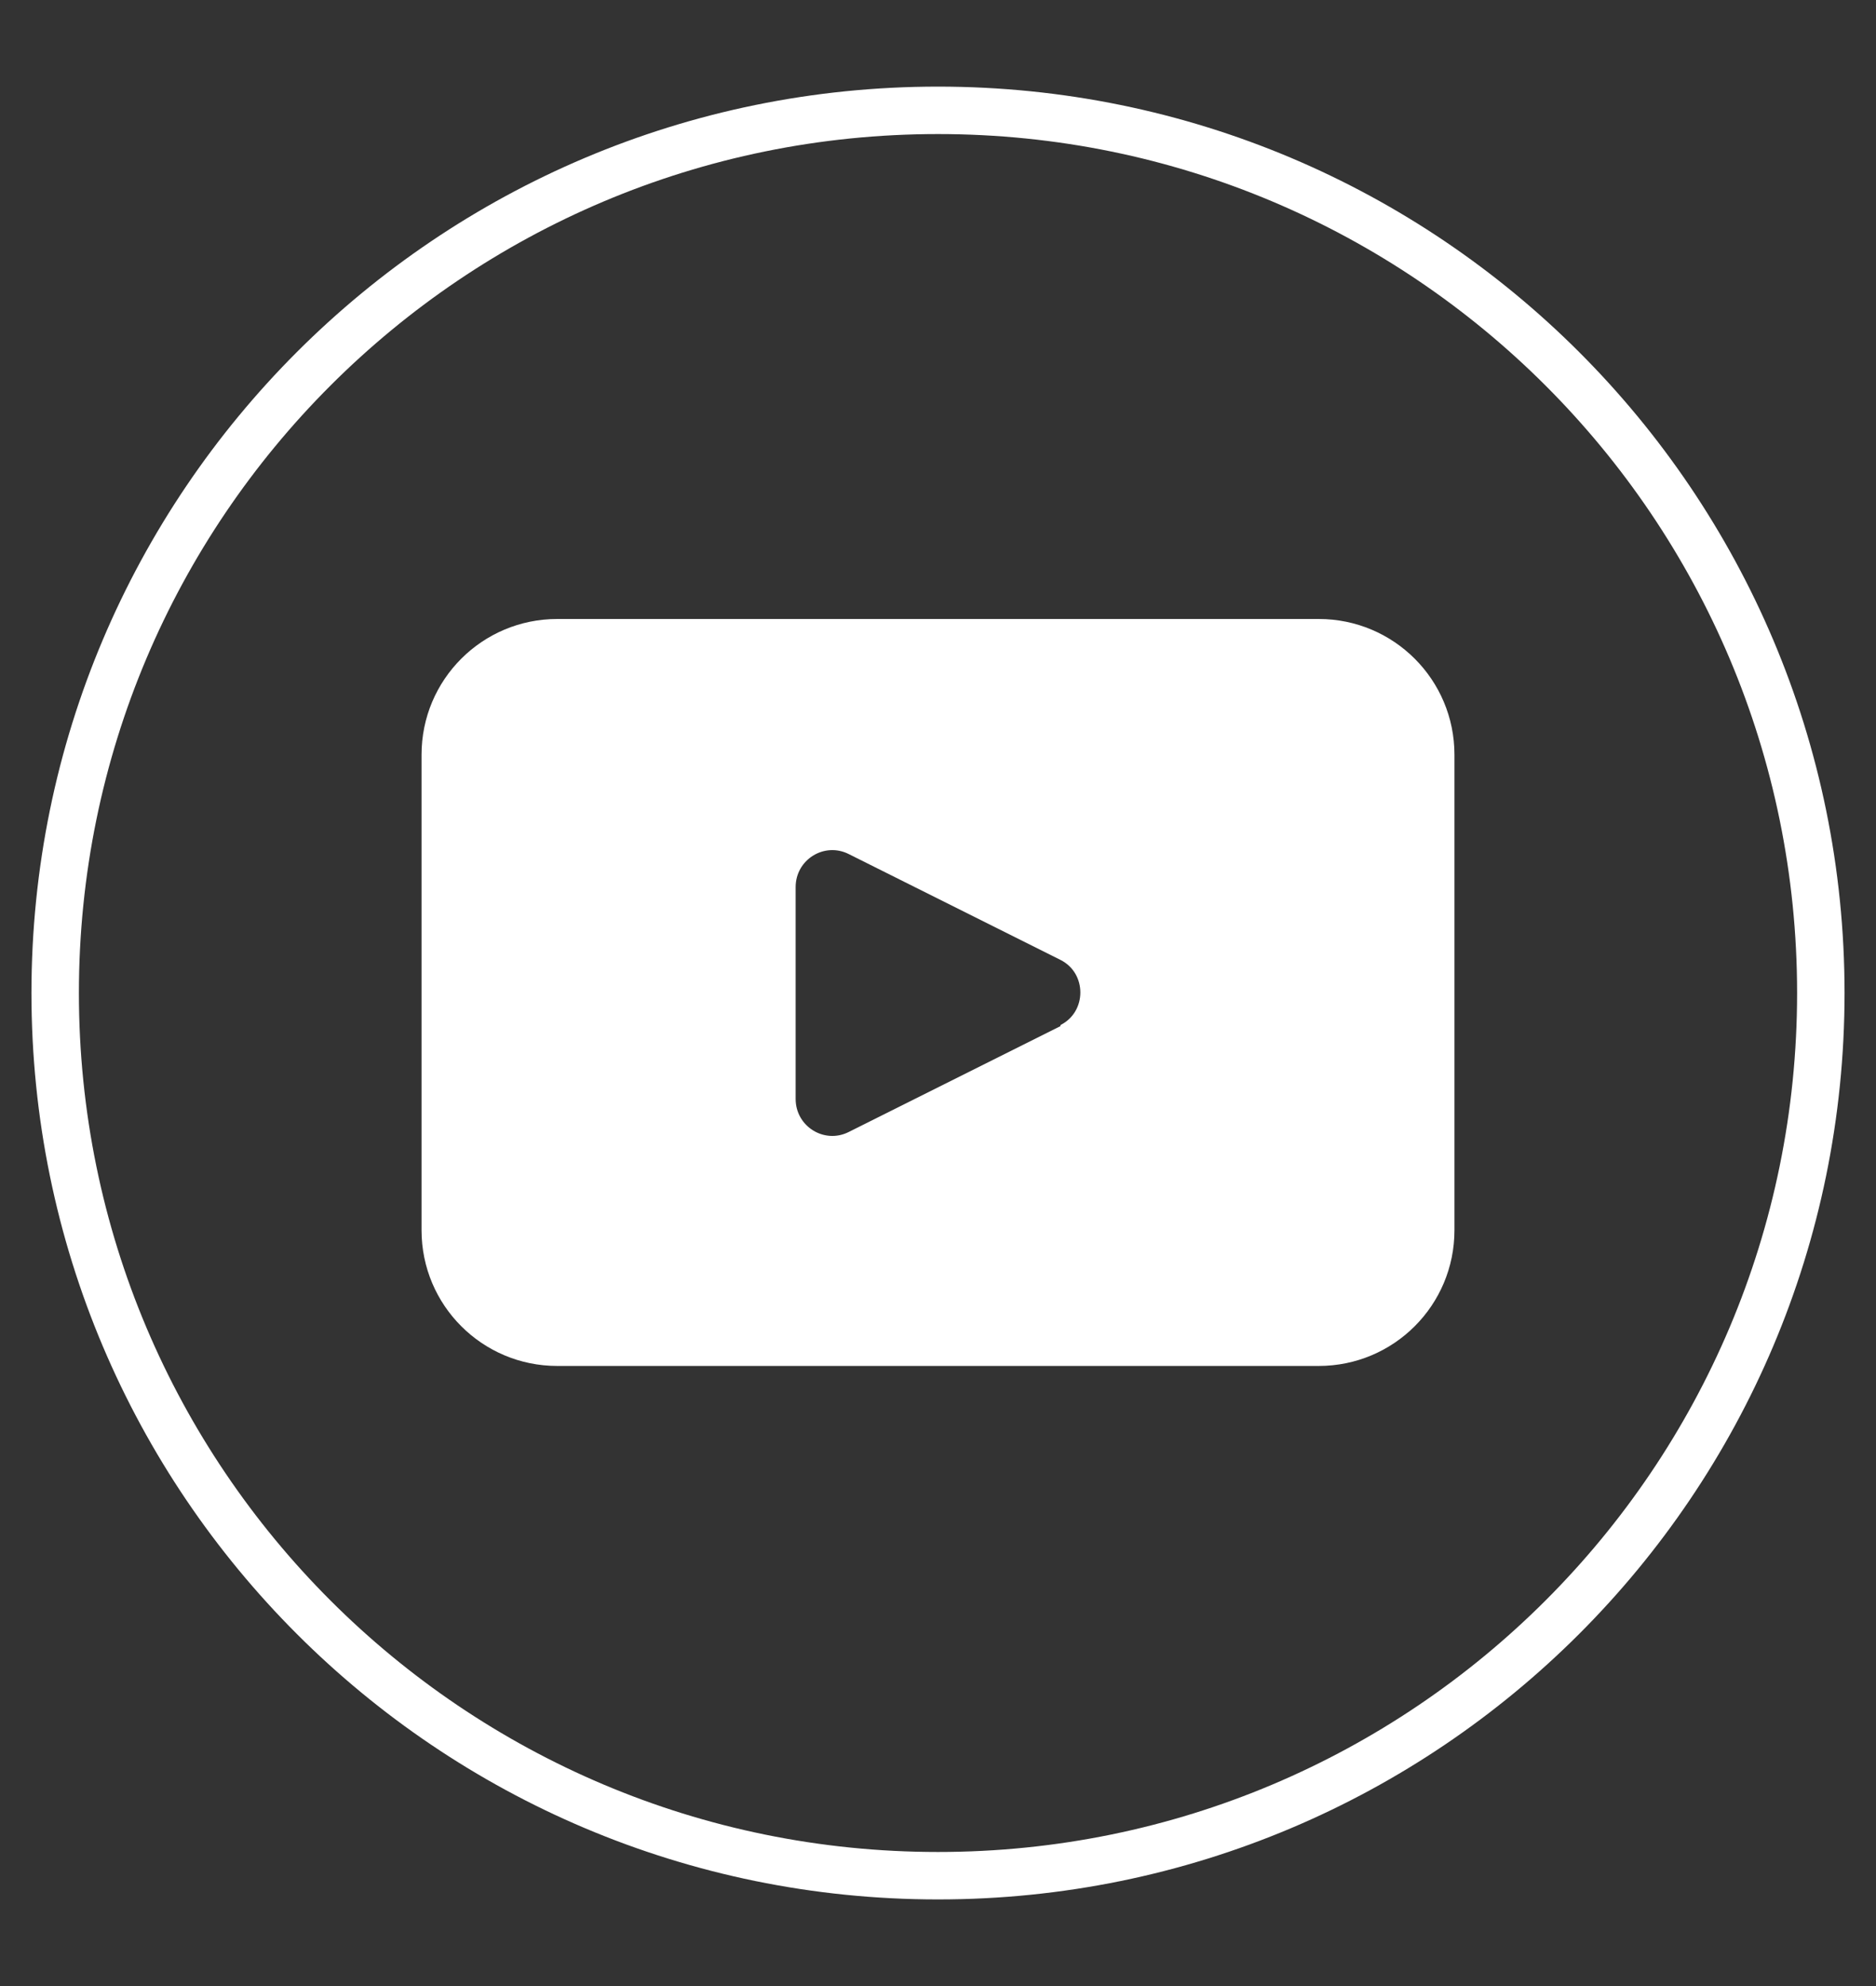 <?xml version="1.0" encoding="UTF-8"?>
<svg id="Layer_1" data-name="Layer 1" xmlns="http://www.w3.org/2000/svg" viewBox="0 0 17 18">
  <rect x="0" y="0" width="17" height="18" fill="#333333" stroke="none"/>
  <defs>
    <style>
      .cls-1 {
        fill: none;
        stroke: #fff;
        stroke-linecap: round;
        stroke-linejoin: round;
        stroke-width: .43px;
      }

      .cls-2 {
        fill: #fff;
        stroke-width: 0px;
      }
    </style>
  </defs>
  <path class="cls-1" d="M16.5,9c0,4.42-3.58,8-8,8h0c-4.42,0-8-3.58-8-8H.5C.5,4.58,4.08,1,8.5,1h0c4.42,0,8,3.58,8,8h0Z"/>
  <path class="cls-2" d="M11.95,5.61h-6.9c-.68,0-1.23.55-1.23,1.23v4.31c0,.68.55,1.23,1.23,1.23h6.9c.68,0,1.23-.55,1.23-1.23v-4.31c0-.68-.55-1.23-1.23-1.23ZM9.61,9.3l-1.92.96c-.22.11-.48-.05-.48-.3v-1.92c0-.25.26-.41.48-.3l1.92.96c.24.12.24.47,0,.59Z"/>
</svg>